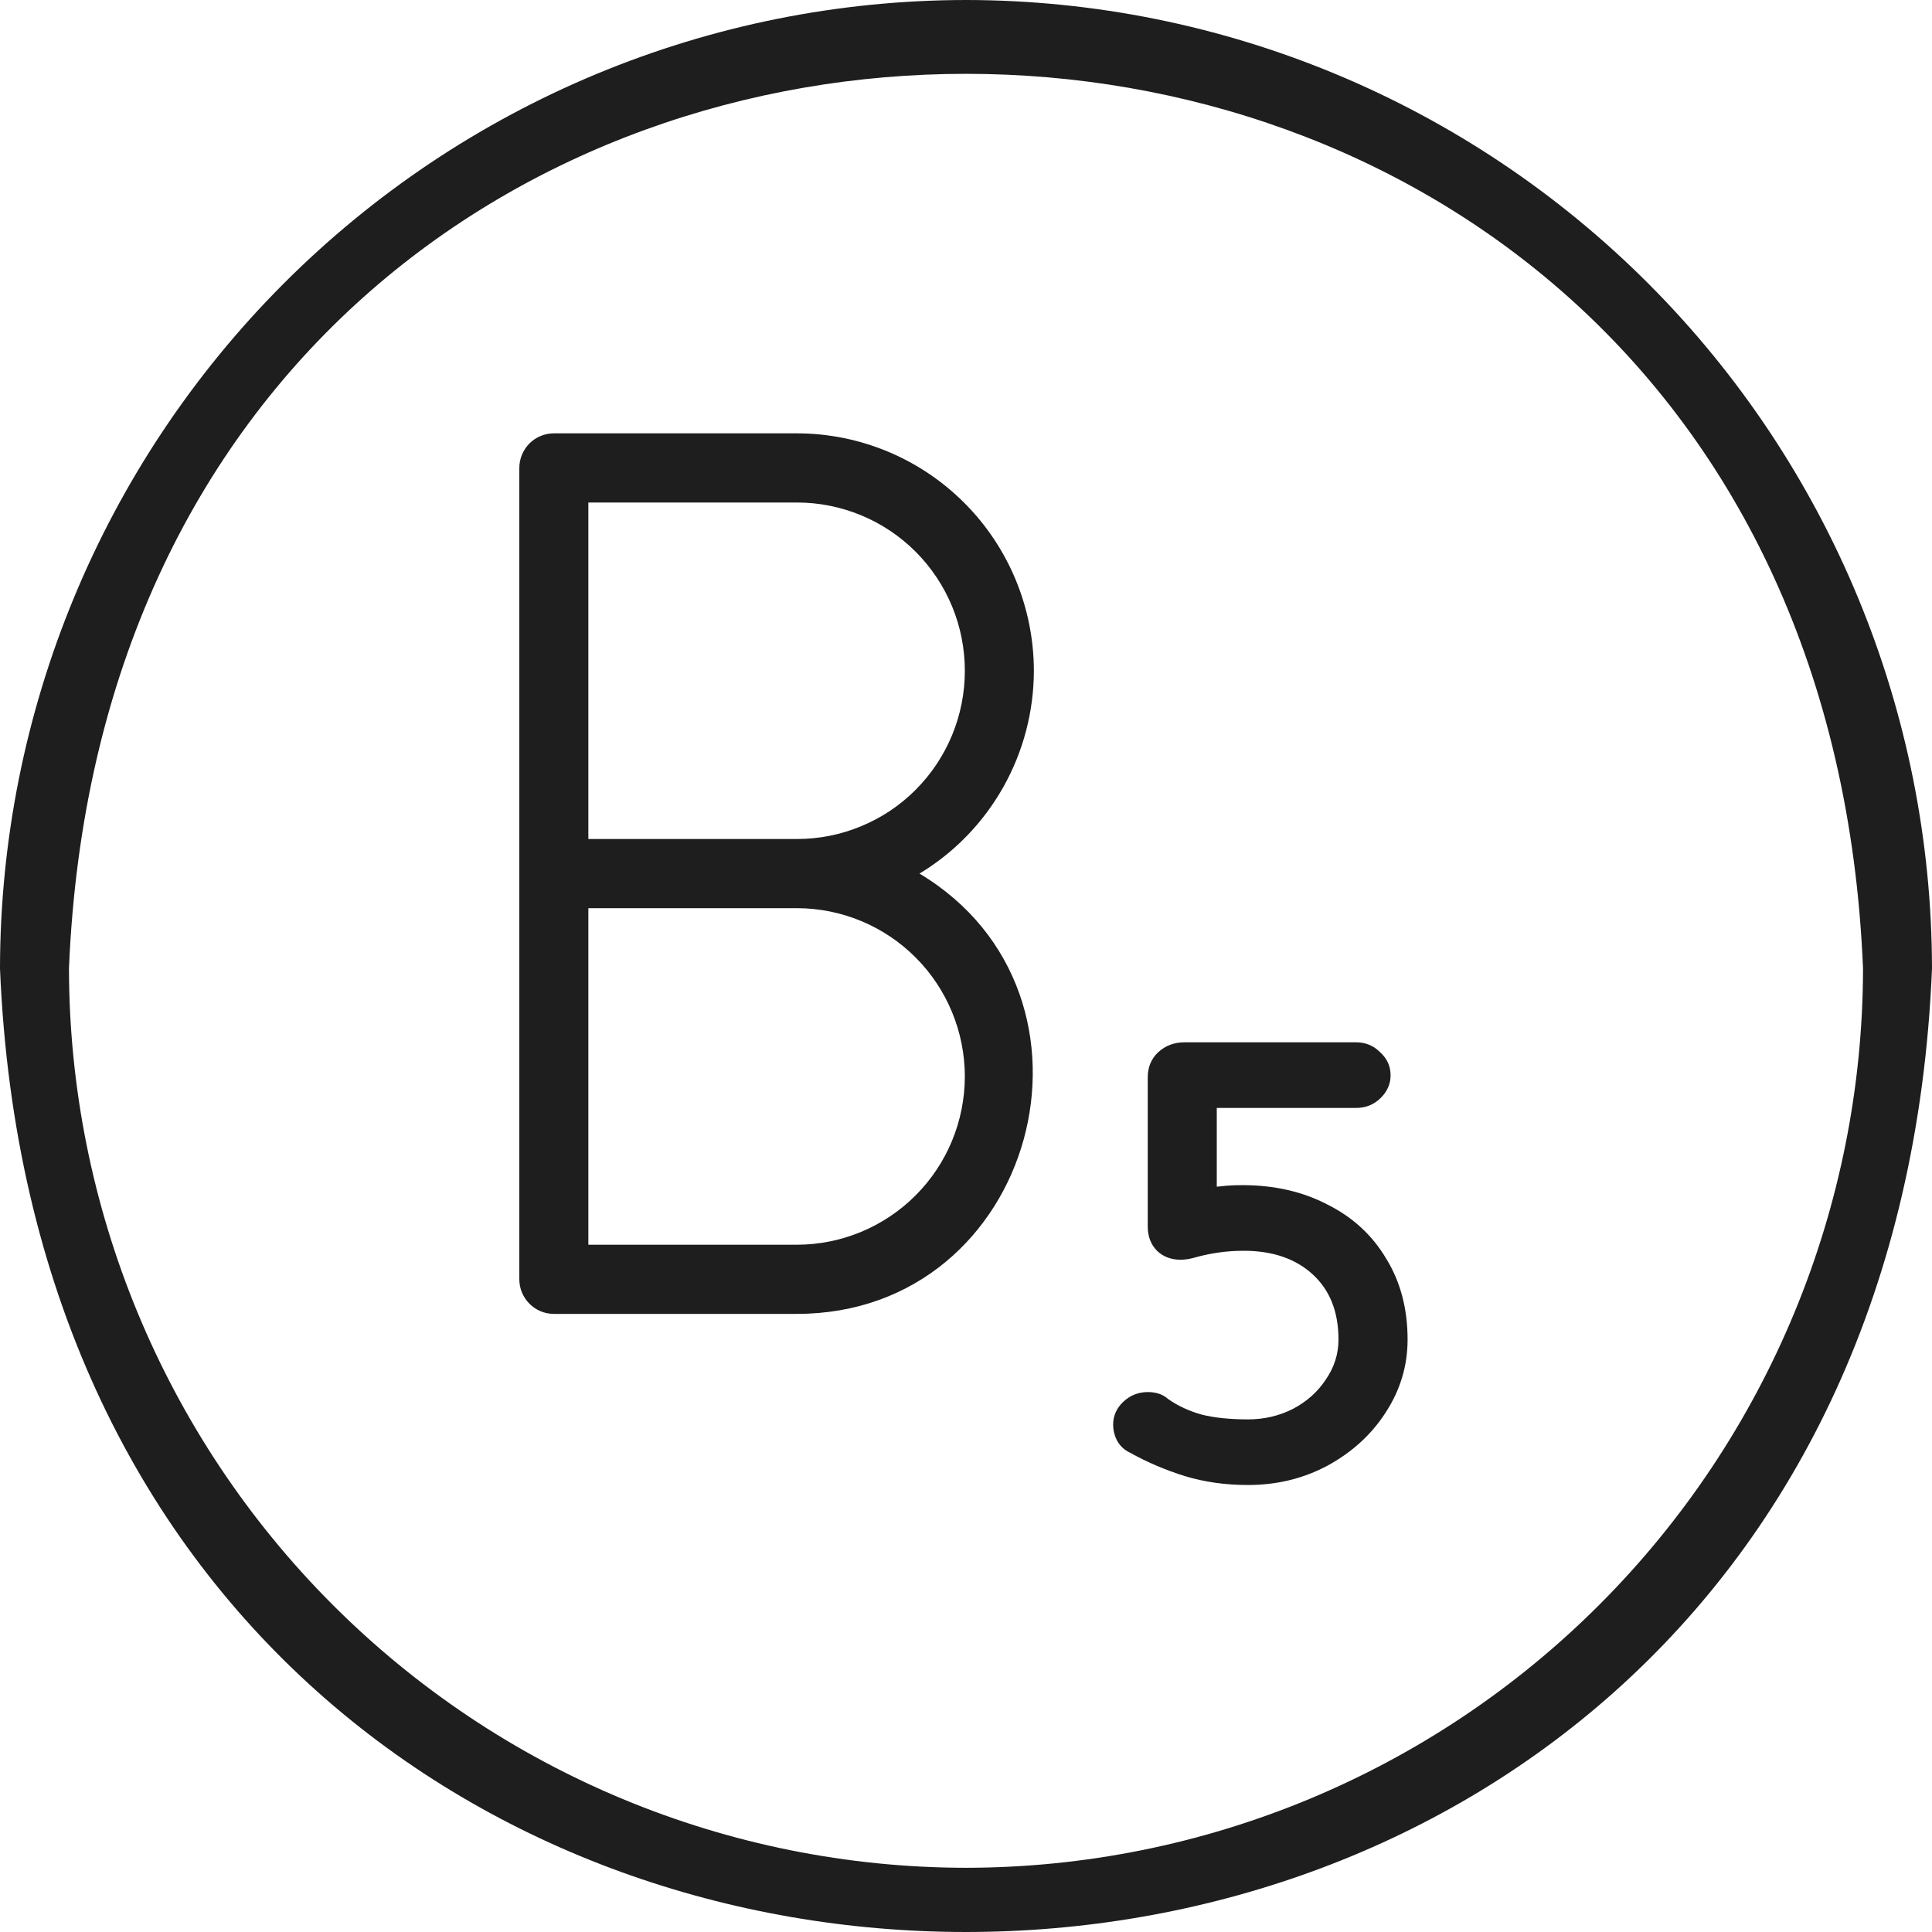 <svg xmlns="http://www.w3.org/2000/svg" fill="none" viewBox="0 0 30 30" height="30" width="30">
<g clip-path="url(#clip0_2019_11669)">
<path fill="#1E1E1E" d="M15 0C11.023 0.004 7.21 1.59 4.398 4.41C1.586 7.229 0.004 11.052 0 15.039C0.824 34.99 29.179 34.984 30 15.039C29.995 11.052 28.414 7.229 25.602 4.41C22.79 1.59 18.977 0.004 15 0ZM15 29.003C11.307 28.999 7.767 27.527 5.156 24.909C2.544 22.291 1.076 18.741 1.071 15.039C1.836 -3.487 28.166 -3.482 28.929 15.039C28.924 18.741 27.456 22.291 24.844 24.909C22.233 27.527 18.693 28.999 15 29.003Z"></path>
<path fill="#1E1E1E" d="M16.054 10.415C16.052 9.438 15.665 8.501 14.975 7.81C14.286 7.119 13.351 6.73 12.376 6.729H8.6C8.53 6.729 8.46 6.743 8.395 6.77C8.33 6.797 8.271 6.836 8.221 6.886C8.172 6.936 8.132 6.995 8.105 7.061C8.078 7.126 8.064 7.196 8.064 7.266V19.865C8.064 19.935 8.078 20.005 8.105 20.07C8.132 20.135 8.172 20.195 8.221 20.244C8.271 20.294 8.33 20.334 8.395 20.361C8.46 20.388 8.53 20.402 8.6 20.402H12.376C16.087 20.399 17.42 15.449 14.278 13.565C14.819 13.238 15.267 12.776 15.578 12.224C15.889 11.672 16.053 11.049 16.054 10.415ZM14.982 16.715C14.981 17.408 14.707 18.072 14.218 18.561C13.73 19.051 13.067 19.327 12.376 19.328H9.136V14.102H12.376C13.067 14.103 13.73 14.379 14.218 14.868C14.707 15.358 14.981 16.022 14.982 16.715ZM9.136 13.028V7.803H12.376C12.719 7.803 13.057 7.871 13.373 8.002C13.69 8.133 13.977 8.326 14.219 8.568C14.461 8.811 14.653 9.099 14.784 9.416C14.915 9.733 14.982 10.073 14.982 10.416C14.982 10.759 14.915 11.098 14.784 11.415C14.653 11.732 14.461 12.02 14.219 12.263C13.977 12.506 13.69 12.698 13.373 12.829C13.057 12.961 12.719 13.028 12.376 13.028H9.136Z"></path>
<path fill="#1E1E1E" d="M17.541 22.554C17.461 22.516 17.399 22.459 17.353 22.383C17.308 22.301 17.285 22.214 17.285 22.122C17.285 21.986 17.336 21.869 17.438 21.771C17.546 21.668 17.674 21.616 17.822 21.616C17.952 21.616 18.057 21.651 18.136 21.722C18.29 21.831 18.466 21.912 18.664 21.967C18.863 22.016 19.101 22.04 19.379 22.04C19.629 22.04 19.862 21.986 20.077 21.877C20.293 21.763 20.463 21.611 20.588 21.42C20.719 21.23 20.784 21.023 20.784 20.8C20.784 20.371 20.651 20.034 20.384 19.789C20.117 19.544 19.76 19.422 19.311 19.422C19.044 19.422 18.781 19.46 18.52 19.536C18.451 19.553 18.389 19.561 18.332 19.561C18.185 19.561 18.063 19.515 17.966 19.422C17.87 19.324 17.822 19.199 17.822 19.047V16.731C17.822 16.573 17.875 16.443 17.983 16.34C18.097 16.236 18.233 16.185 18.392 16.185H21.056C21.204 16.185 21.329 16.236 21.431 16.34C21.539 16.437 21.593 16.557 21.593 16.698C21.593 16.834 21.539 16.954 21.431 17.057C21.329 17.155 21.204 17.204 21.056 17.204H18.894V18.427C18.939 18.422 18.993 18.416 19.056 18.411C19.124 18.405 19.203 18.403 19.294 18.403C19.788 18.403 20.228 18.503 20.614 18.705C21.005 18.9 21.309 19.18 21.525 19.544C21.746 19.903 21.857 20.322 21.857 20.8C21.857 21.208 21.743 21.586 21.516 21.934C21.295 22.277 20.994 22.551 20.614 22.758C20.239 22.959 19.828 23.059 19.379 23.059C19.027 23.059 18.701 23.013 18.4 22.921C18.1 22.828 17.813 22.706 17.541 22.554Z"></path>
</g>
<defs>
<clipPath id="clip0_2019_11669">
<rect fill="white" height="30" width="30"></rect>
</clipPath>
</defs>
</svg>

